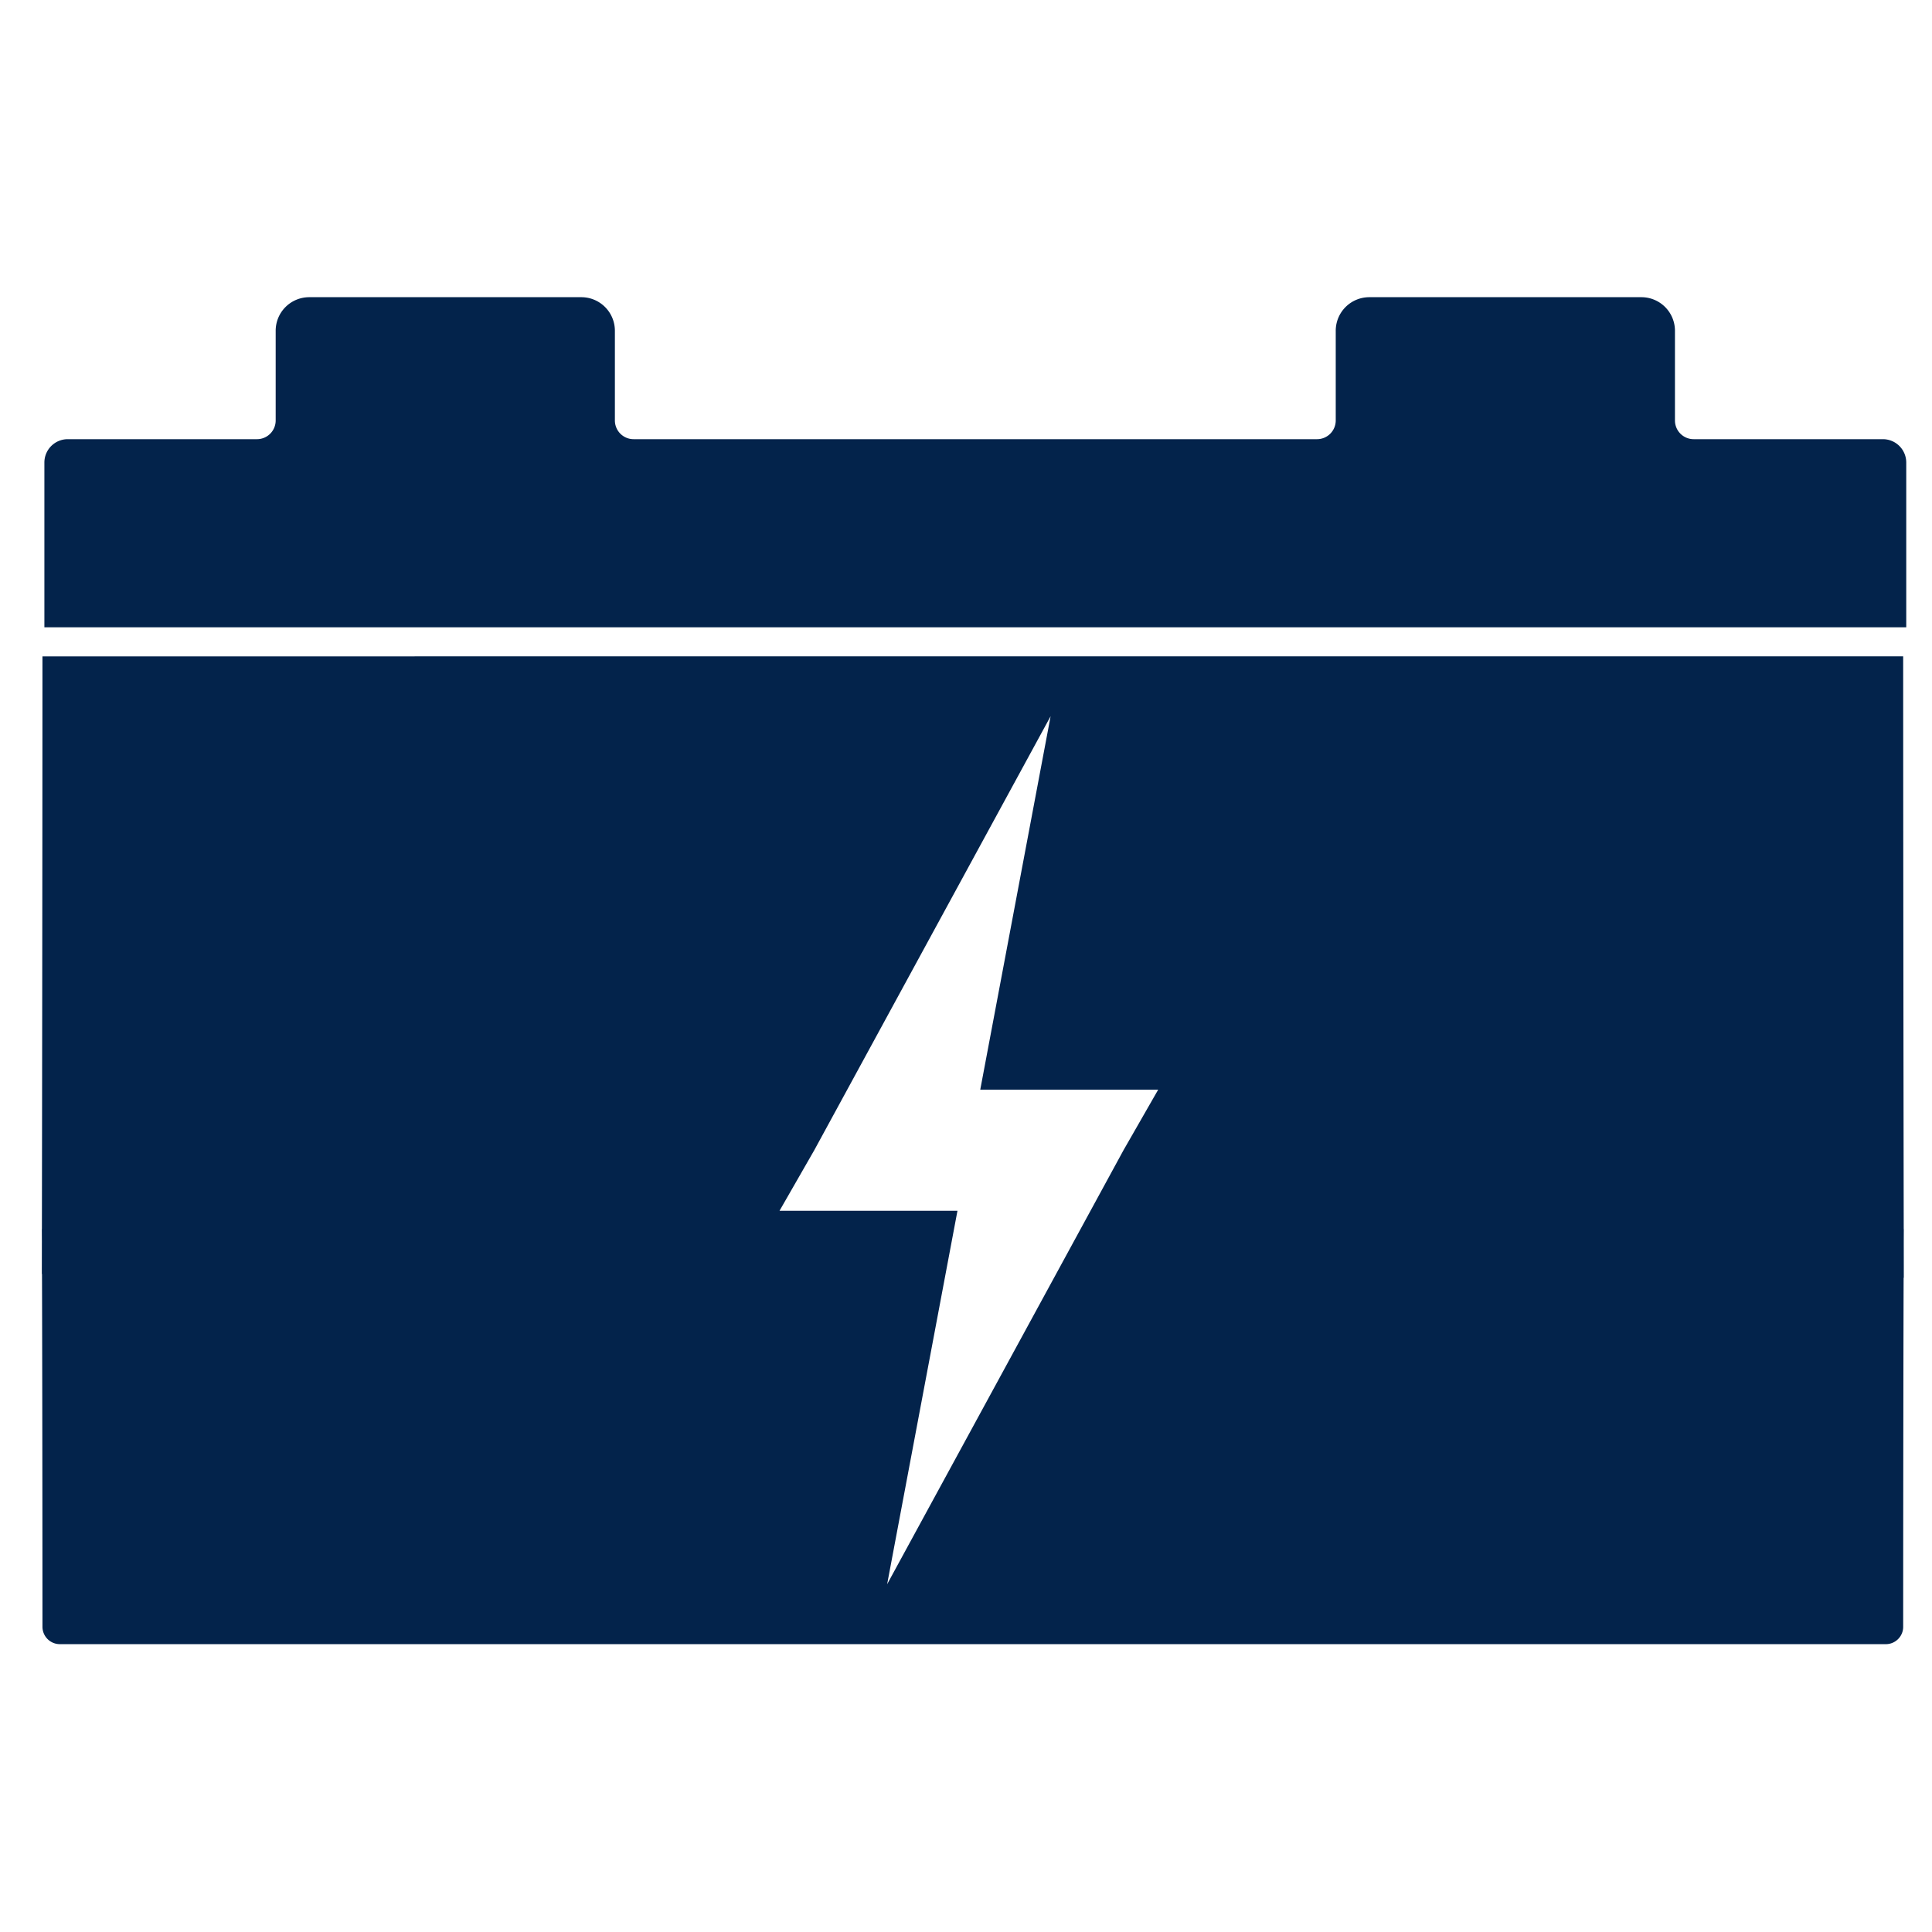 <?xml version="1.0" encoding="UTF-8"?>
<svg xmlns="http://www.w3.org/2000/svg" viewBox="0 0 200 200"><g fill="#03234b"><path d="M197.073 127.237c-.017-10.11-.052-35.019-.058-59.293H4.4c-.003 0-.005.002-.005.005-.005 24.561-.041 49.493-.057 59.288l-.008-.003.006 1.283-.006 3.365.018.007c.017 5.6.042 16.805.048 36.525a1.8 1.8 0 0 0 1.79 1.788h189.043c.98 0 1.787-.806 1.787-1.786.006-19.281.03-30.418.047-36.14l.019-.007-.006-3.652.006-1.383-.009.003zm-80.773-8.161L91.836 164l7.281-38.662H80.696l3.596-6.268 24.467-44.926-7.284 38.662h18.419l-3.594 6.27zM194.916 45.464h-19.589a1.936 1.936 0 0 1-1.936-1.936v-9.286a3.477 3.477 0 0 0-3.477-3.477h-28.163a3.476 3.476 0 0 0-3.476 3.477v9.286a1.936 1.936 0 0 1-1.936 1.936h-70.75a1.936 1.936 0 0 1-1.936-1.936v-9.286a3.477 3.477 0 0 0-3.477-3.477H32.014a3.476 3.476 0 0 0-3.476 3.477v9.286a1.936 1.936 0 0 1-1.936 1.936H7.012a2.417 2.417 0 0 0-2.417 2.417v17.056h192.739V47.881a2.418 2.418 0 0 0-2.418-2.417z" style="fill: #03234b;"/></g></svg>
